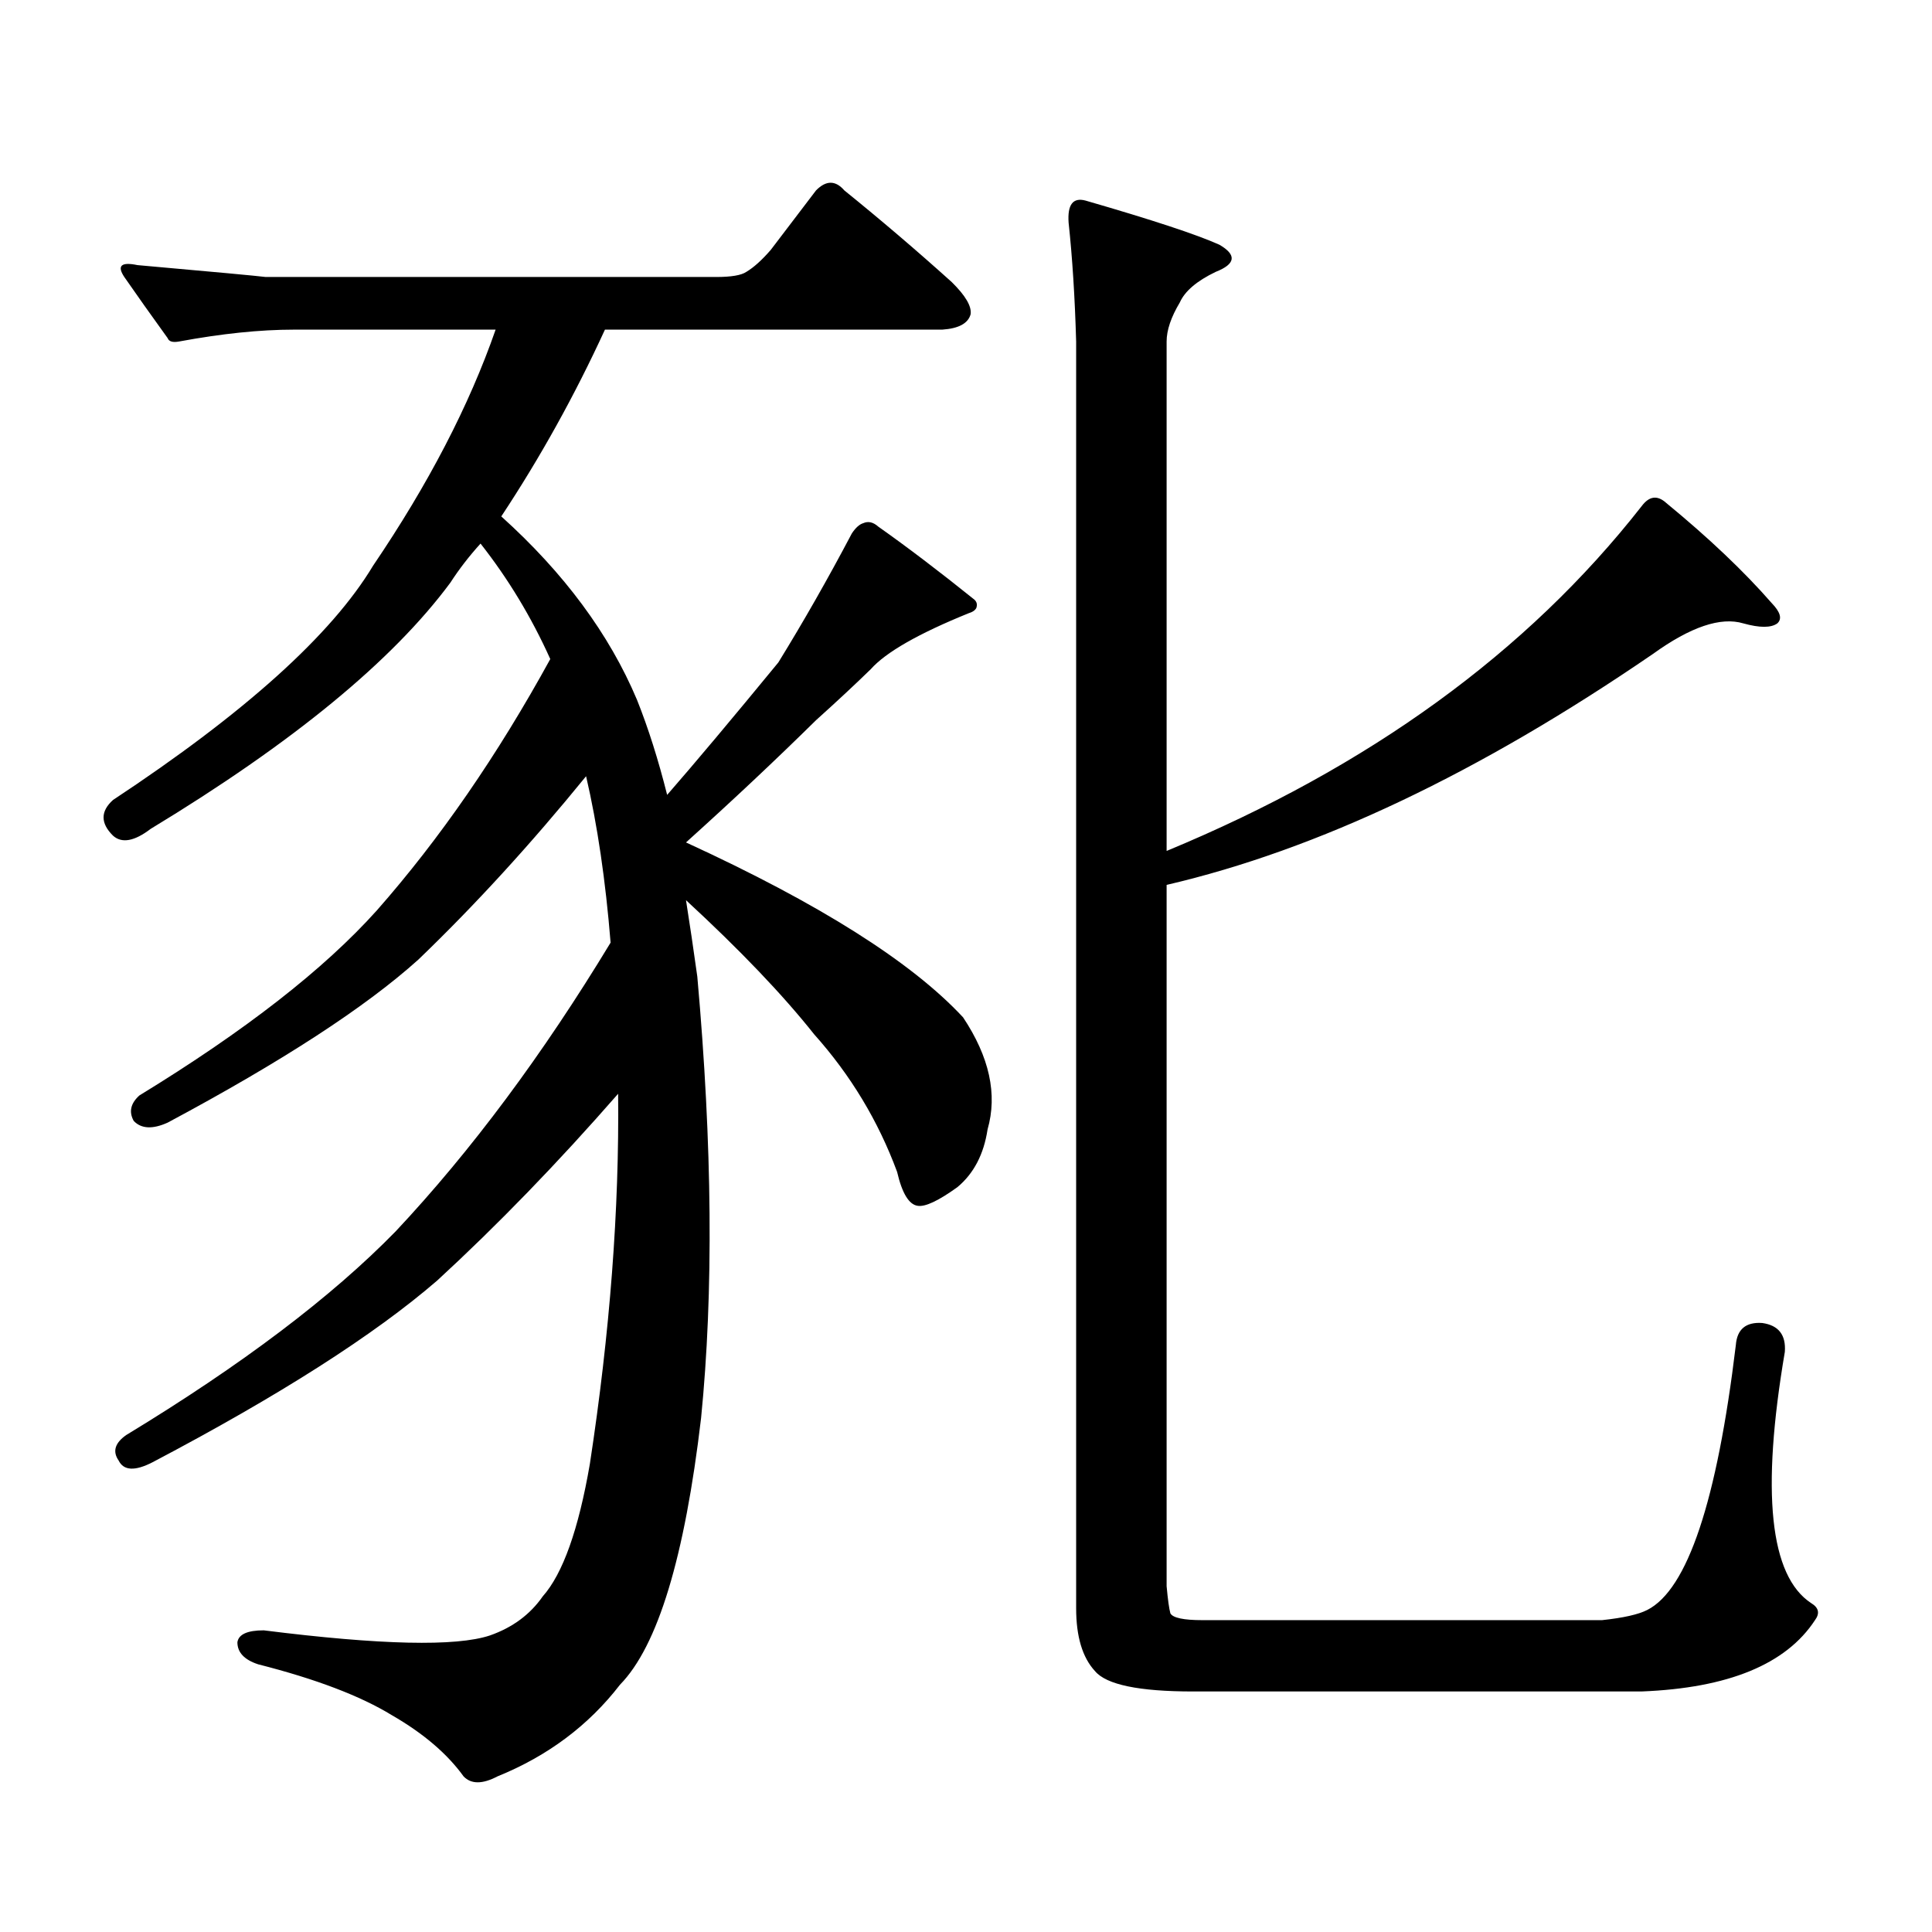 <?xml version="1.0" encoding="utf-8"?>
<!-- Generator: Adobe Illustrator 16.0.0, SVG Export Plug-In . SVG Version: 6.00 Build 0)  -->
<!DOCTYPE svg PUBLIC "-//W3C//DTD SVG 1.1//EN" "http://www.w3.org/Graphics/SVG/1.1/DTD/svg11.dtd">
<svg version="1.1" id="图层_1" xmlns="http://www.w3.org/2000/svg" xmlns:xlink="http://www.w3.org/1999/xlink" x="0px" y="0px"
	 width="1000px" height="1000px" viewBox="0 0 1000 1000" enable-background="new 0 0 1000 1000" xml:space="preserve">
<path d="M320.919,871.988c-16.265,21.094-37.407,36.914-63.413,47.461c-7.805,4.093-13.658,4.093-17.561,0
	c-8.46-11.728-20.822-22.274-37.072-31.641c-16.265-9.97-39.358-18.759-69.267-26.367c-7.164-2.349-10.731-6.152-10.731-11.426
	c0.641-4.106,5.198-6.152,13.658-6.152c60.486,7.608,99.51,8.487,117.07,2.637c11.707-4.106,20.808-10.849,27.316-20.215
	c10.396-11.728,18.536-34.579,24.39-68.555c10.396-67.964,15.274-131.836,14.634-191.602c-31.219,35.747-62.438,67.978-93.656,96.68
	c-32.529,28.125-81.629,59.478-147.313,94.043c-9.115,4.696-14.969,4.395-17.561-0.879c-3.262-4.683-1.951-9.077,3.902-13.184
	c59.831-36.323,106.339-71.479,139.509-105.469c39.023-41.597,76.096-91.406,111.217-149.414
	c-2.606-32.218-6.829-60.933-12.683-86.133c-28.627,35.156-57.56,66.797-86.827,94.922c-27.316,24.609-70.577,52.734-129.753,84.375
	c-7.805,3.516-13.658,3.228-17.561-0.879c-2.606-4.683-1.631-9.077,2.927-13.184c54.633-33.398,95.607-65.327,122.924-95.801
	c32.515-36.914,62.438-80.269,89.754-130.078c-9.756-21.671-21.798-41.597-36.097-59.766c-5.854,6.454-11.066,13.184-15.609,20.215
	c-29.923,40.43-81.629,82.919-155.118,127.441c-8.46,6.454-14.969,7.622-19.512,3.516c-6.509-6.44-6.509-12.593,0-18.457
	c68.291-45.112,113.168-85.542,134.631-121.289c28.612-42.188,49.755-82.905,63.413-122.168H152.143
	c-17.561,0-37.407,2.06-59.511,6.152c-3.262,0.591-5.213,0-5.854-1.758c-8.46-11.714-15.944-22.261-22.438-31.641
	c-3.902-5.851-1.631-7.91,6.829-6.152c39.664,3.516,61.782,5.575,66.34,6.152h233.165c7.805,0,13.003-0.879,15.609-2.637
	c3.902-2.335,8.125-6.152,12.683-11.426l23.414-30.762c5.198-5.273,10.076-5.273,14.634,0
	c18.856,15.243,37.393,31.063,55.608,47.461c7.149,7.031,10.396,12.606,9.756,16.699c-1.311,4.696-6.188,7.333-14.634,7.91h-174.63
	c-15.609,33.989-33.505,66.22-53.657,96.68c32.515,29.306,55.929,60.946,70.242,94.922c5.854,14.653,11.052,31.063,15.609,49.219
	c14.299-16.397,33.49-39.249,57.56-68.555c13.003-21.094,25.686-43.354,38.048-66.797c1.951-2.925,3.902-4.683,5.854-5.273
	c2.592-1.167,5.198-0.577,7.805,1.758c14.954,10.547,31.539,23.153,49.755,37.793c1.296,1.181,1.616,2.637,0.976,4.395
	c-0.655,1.181-1.951,2.06-3.902,2.637c-26.021,10.547-42.926,20.215-50.73,29.004c-7.805,7.622-17.24,16.411-28.292,26.367
	c-20.822,20.517-43.261,41.61-67.315,63.281c68.932,31.641,116.735,61.825,143.411,90.527
	c13.658,20.517,17.881,39.853,12.683,58.008c-1.951,12.896-7.164,22.852-15.609,29.883c-9.756,7.031-16.585,10.259-20.487,9.668
	c-4.558-0.577-8.14-6.44-10.731-17.578c-9.756-26.367-24.069-50.098-42.926-71.191c-16.265-20.503-38.383-43.644-66.34-69.434
	c1.951,12.305,3.902,25.488,5.854,39.551c7.805,87.313,8.445,163.477,1.951,228.516C354.409,806.07,340.431,852.062,320.919,871.988
	z M557.011,176.773c-0.655-22.852-1.951-43.354-3.902-61.523c-0.655-9.366,2.271-13.184,8.78-11.426
	c34.466,9.97,57.56,17.578,69.267,22.852c9.101,5.273,8.445,9.97-1.951,14.063c-9.756,4.696-15.944,9.97-18.536,15.82
	c-4.558,7.622-6.829,14.364-6.829,20.215v263.672c104.708-43.354,186.657-102.832,245.848-178.418
	c3.902-5.273,8.125-5.851,12.683-1.758c22.104,18.169,40.319,35.458,54.633,51.855c4.543,4.696,5.519,8.212,2.927,10.547
	c-3.262,2.349-9.115,2.349-17.561,0c-11.707-3.516-27.316,1.758-46.828,15.82c-89.754,61.523-173.654,101.376-251.701,119.531
	v362.988c0.641,7.031,1.296,11.714,1.951,14.063c1.296,2.335,6.829,3.516,16.585,3.516h206.824
	c11.052-1.181,18.856-2.938,23.414-5.273c20.808-10.547,36.097-56.25,45.853-137.109c0.641-8.198,5.198-12.003,13.658-11.426
	c8.445,1.181,12.348,6.152,11.707,14.941c-12.362,72.661-7.805,116.016,13.658,130.078c3.902,2.335,4.543,5.273,1.951,8.789
	c-14.969,22.852-44.877,35.156-89.754,36.914H617.497c-27.972,0-44.877-3.516-50.73-10.547c-6.509-7.031-9.756-17.88-9.756-32.52
	V176.773z"/>
</svg>
